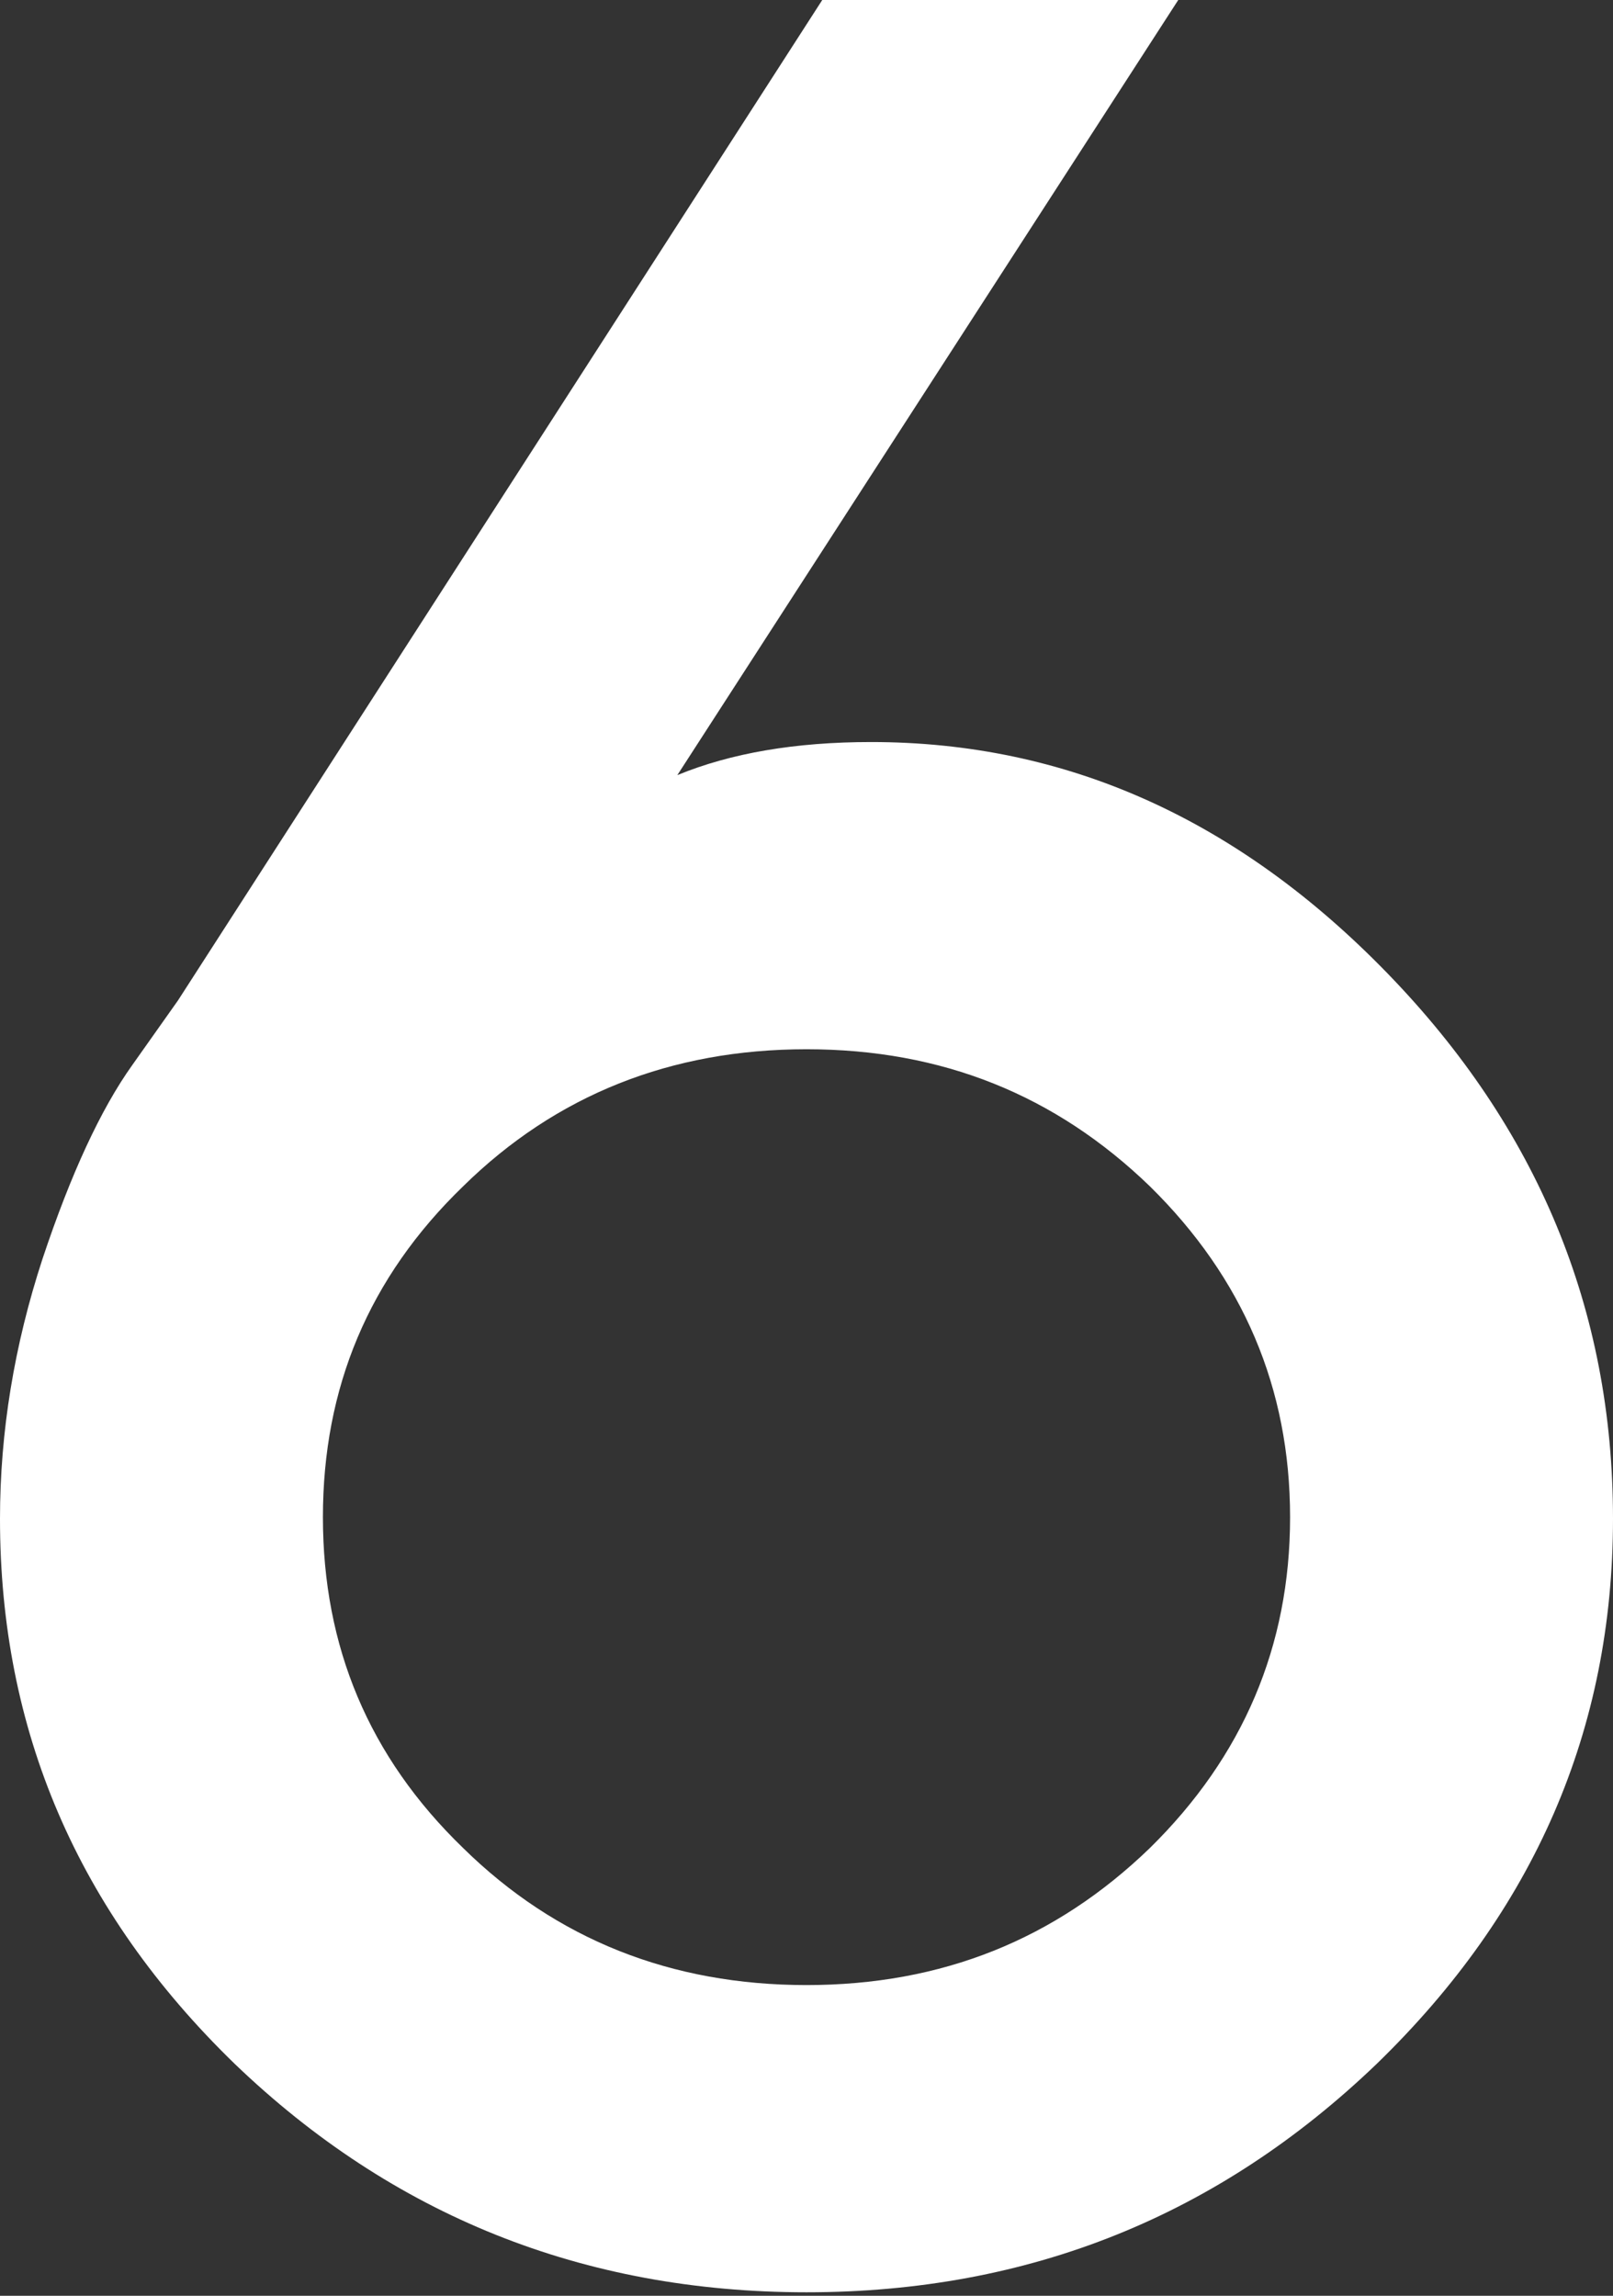 <?xml version="1.0" encoding="UTF-8"?> <svg xmlns="http://www.w3.org/2000/svg" width="312" height="444" viewBox="0 0 312 444" fill="none"><rect x="0" y="0" width="312" height="444" fill="#333333" stroke="none"/> <path d="M168.492 143.508C153.867 143.508 141.375 145.641 131.016 149.906L227.906 0H159.047L34.43 193.477L25.594 205.969C19.5 214.5 13.711 226.992 8.227 243.445C2.742 260.203 0 276.961 0 293.719C0 334.547 14.93 369.586 45.398 399.141C75.867 428.391 112.734 443.32 156 443.32C199.266 443.32 235.828 428.391 266.297 399.141C296.766 369.586 312 334.547 312 293.719C312 253.195 297.375 218.156 268.43 188.297C239.484 158.438 206.273 143.508 168.492 143.508ZM249.539 293.414C249.539 318.398 240.398 339.727 222.422 357.398C204.141 375.07 182.203 383.906 156 383.906C129.797 383.906 107.555 375.07 89.578 357.398C71.297 339.727 62.461 318.398 62.461 293.414C62.461 268.43 71.297 247.102 89.578 229.43C107.555 211.758 129.797 202.922 156 202.922C182.203 202.922 204.141 211.758 222.422 229.43C240.398 247.102 249.539 268.43 249.539 293.414Z" fill="white"></path> </svg> 